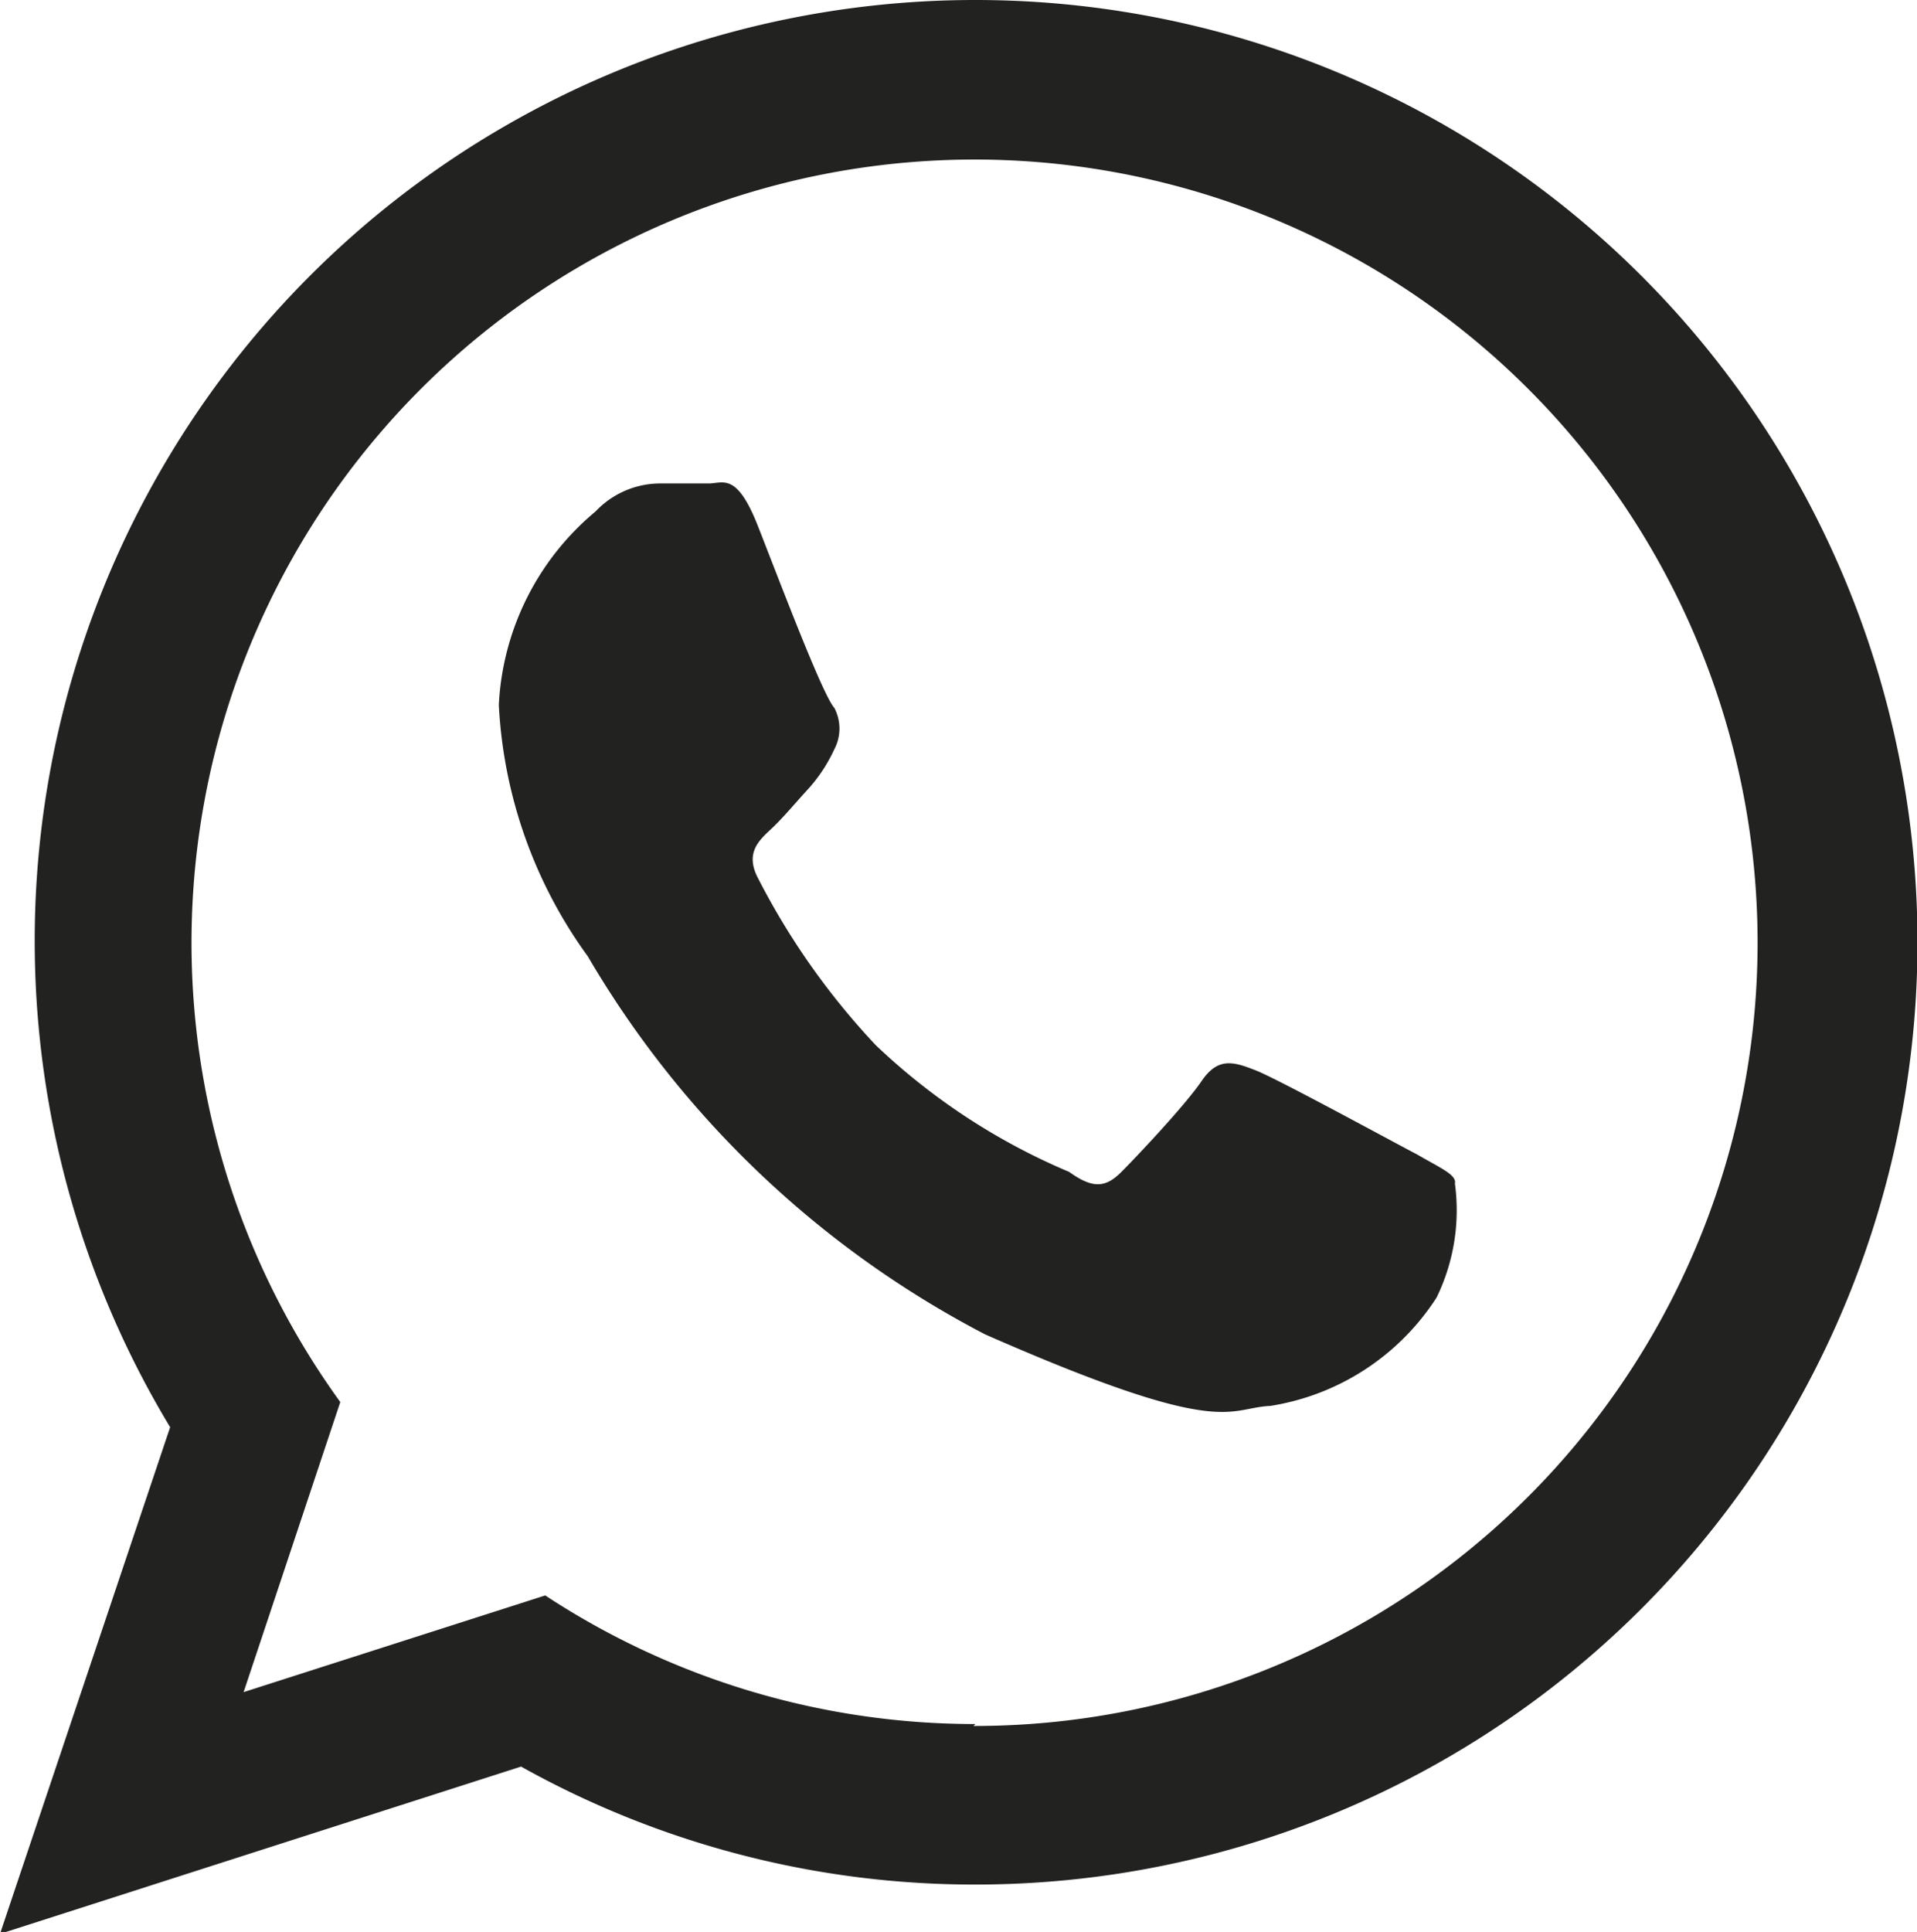 <svg xmlns="http://www.w3.org/2000/svg" id="aec03d3c-88f2-4680-8d06-05c351b351fa" viewBox="0 0 19.83 19.98"><defs><style>.cls-1{fill:#222221;fill-rule:evenodd;}</style></defs><path class="cls-1" d="M10.25,0A9.73,9.73,0,0,0,1.92,14.76L.16,20l5.39-1.73a9.62,9.62,0,0,0,4.7,1.22A9.74,9.74,0,1,0,10.25,0Zm0,17.83A8.09,8.09,0,0,1,5.8,16.5l-3.12,1,1-3a8.1,8.1,0,1,1,6.55,3.35Zm4.57-5.89c-.25-.13-1.44-.78-1.67-.87s-.39-.14-.56.11-.67.78-.83.94-.29.18-.54,0a6.64,6.64,0,0,1-2-1.31A7.52,7.52,0,0,1,8,9.08c-.13-.25,0-.38.13-.5s.26-.28.39-.42a1.62,1.62,0,0,0,.27-.41.46.46,0,0,0,0-.43C8.67,7.19,8.22,6,8,5.44S7.64,5,7.49,5L7,5a.92.92,0,0,0-.68.29,2.78,2.78,0,0,0-1,2,4.84,4.84,0,0,0,.92,2.6,10.24,10.24,0,0,0,4.11,3.91c2.48,1.09,2.5.76,2.95.74a2.51,2.51,0,0,0,1.72-1.12,2.06,2.06,0,0,0,.19-1.18C15.23,12.15,15.06,12.08,14.82,11.94Z" transform="translate(-0.16 0)"></path></svg>